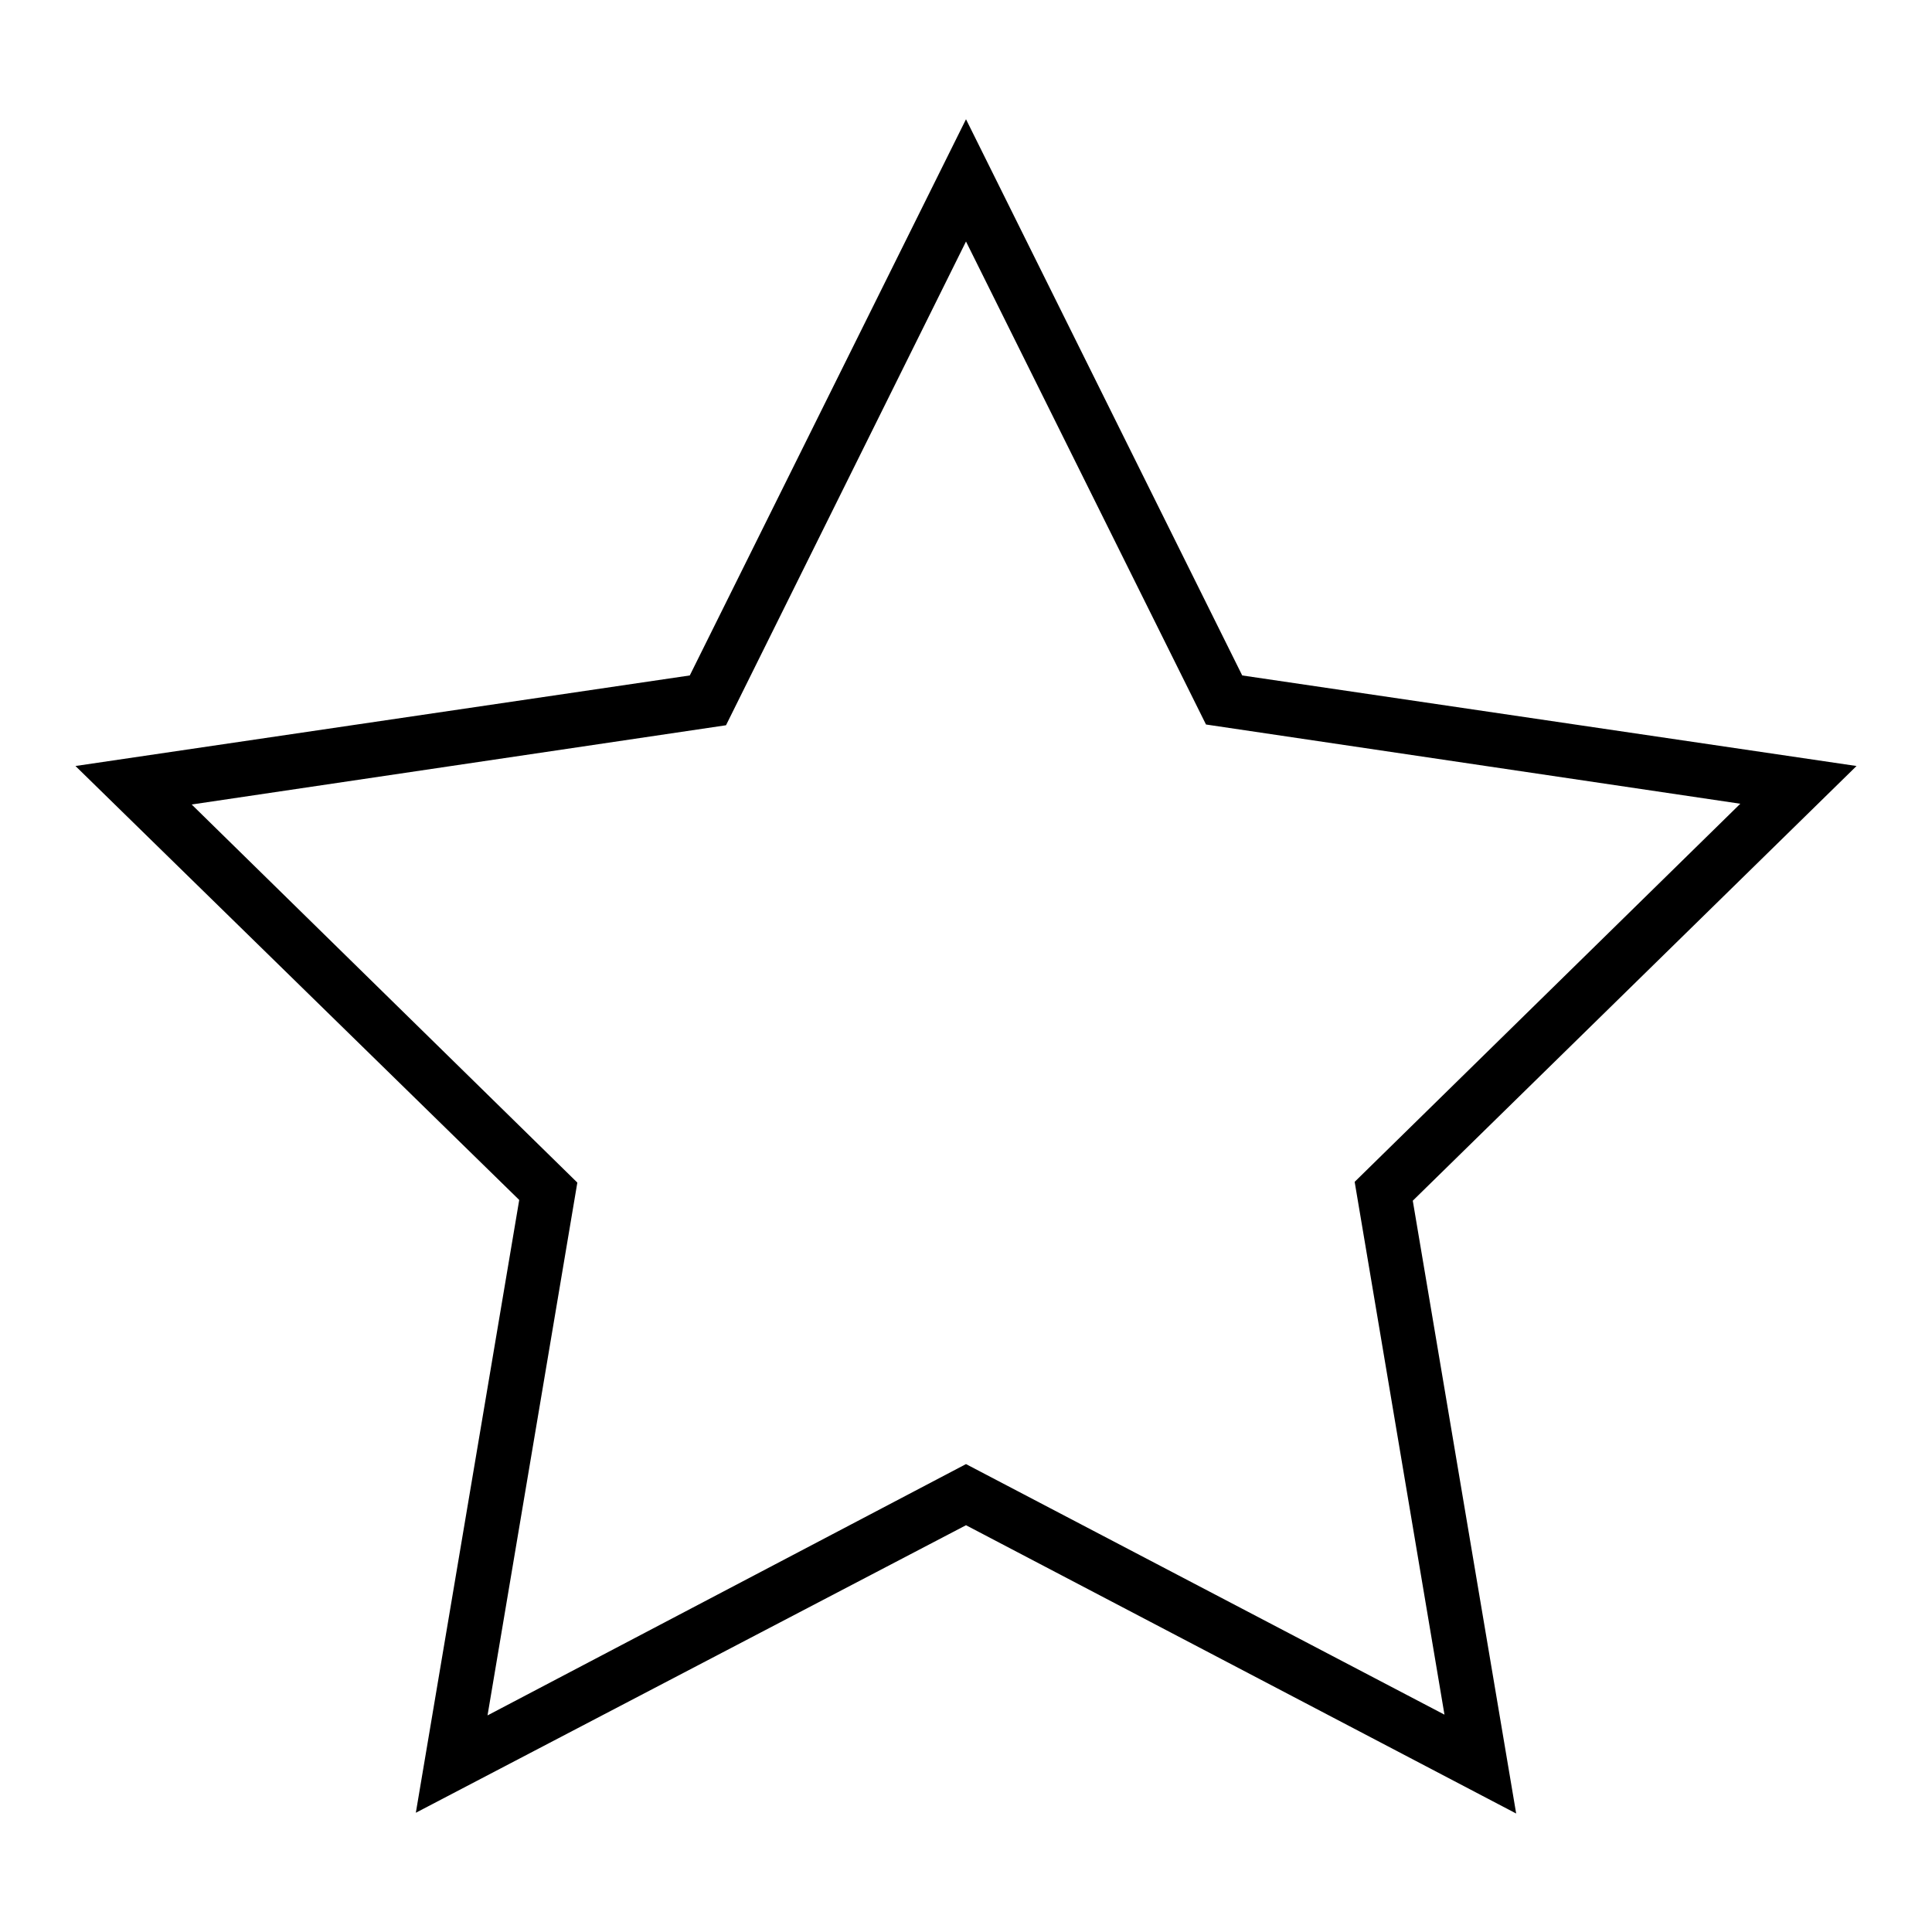<?xml version="1.0" encoding="utf-8"?>
<!-- Svg Vector Icons : http://www.onlinewebfonts.com/icon -->
<!DOCTYPE svg PUBLIC "-//W3C//DTD SVG 1.1//EN" "http://www.w3.org/Graphics/SVG/1.1/DTD/svg11.dtd">
<svg version="1.1" xmlns="http://www.w3.org/2000/svg" xmlns:xlink="http://www.w3.org/1999/xlink" x="0px" y="0px" viewBox="0 0 256 256" enable-background="new 0 0 256 256" xml:space="preserve">
<g><g><path fill="#000000" d="M55.1,240.2l13.7-81.2L10,101.5l81.4-12L128,15.8l36.6,73.7l81.4,12l-58.8,57.6l13.7,81.2L128,202.1L55.1,240.2z M128,194l63.4,33.2l-11.9-70.6l51.1-50.1L159.8,96L128,32L96.2,96.1l-70.8,10.5l51.1,50.1l-11.9,70.6L128,194z"/></g></g>
</svg>